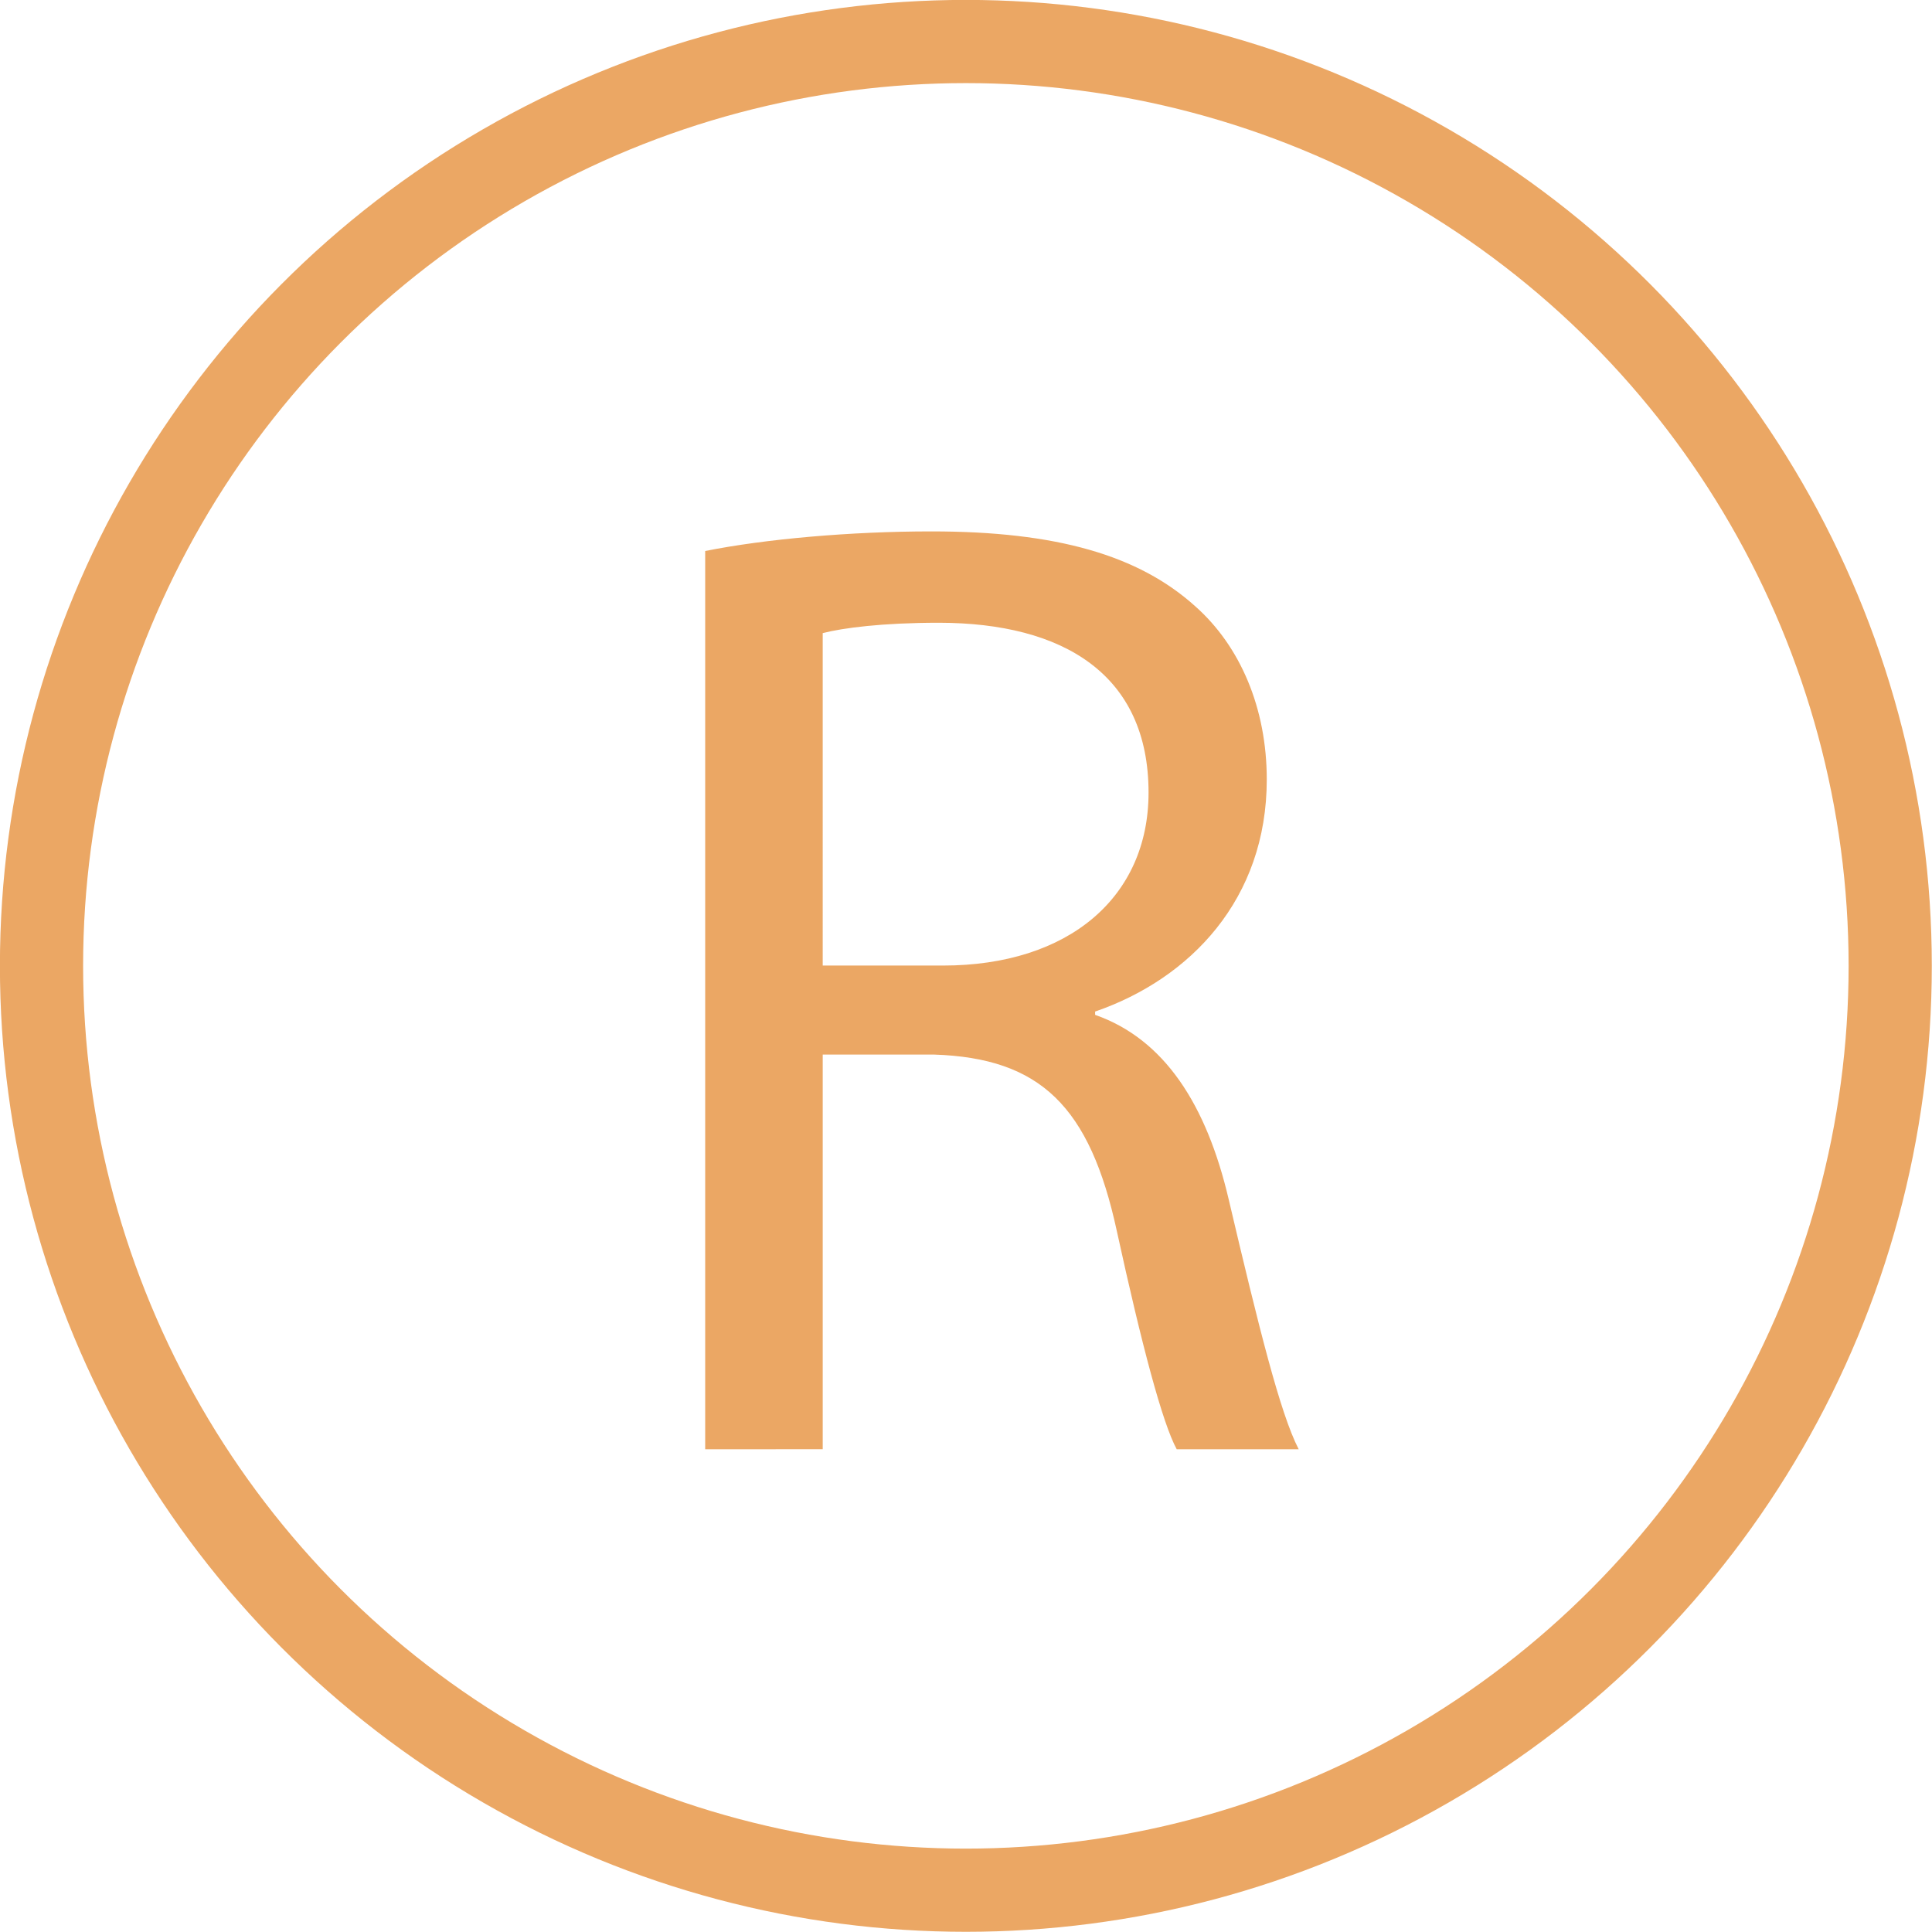 <?xml version="1.0" encoding="UTF-8" standalone="no"?><svg xmlns="http://www.w3.org/2000/svg" xmlns:xlink="http://www.w3.org/1999/xlink" fill="#eba764" height="696.7" preserveAspectRatio="xMidYMid meet" version="1" viewBox="151.7 151.7 696.7 696.7" width="696.7" zoomAndPan="magnify"><g><g id="change1_1"><path d="M406,350.4c21.53-4.32,52.42-7.07,81.58-7.07c45.03,0,74.7,8.56,95.17,27.03c16.22,14.38,25.76,36.74,25.76,62.43 c0,43.15-27.55,71.84-61.9,83.69v1.19c25.04,8.78,40.18,32.46,48.16,66.5c10.8,45.9,18.58,77.3,25.25,90.14h-43.99 c-5.17-9.5-12.59-37.51-21.58-78.63c-9.74-44.97-27.51-62.42-65.92-63.69h-40.15v142.32H406V350.4z M448.39,499.89h43.34 c45.4,0,74.15-24.72,74.15-62.36c0-42.67-30.77-61.19-75.51-61.26c-20.57,0-34.79,1.88-41.99,3.74V499.89z"/></g><circle cx="500" cy="500" fill="none" r="333.33" stroke="#eba764" stroke-miterlimit="10" stroke-width="30"/></g></svg>